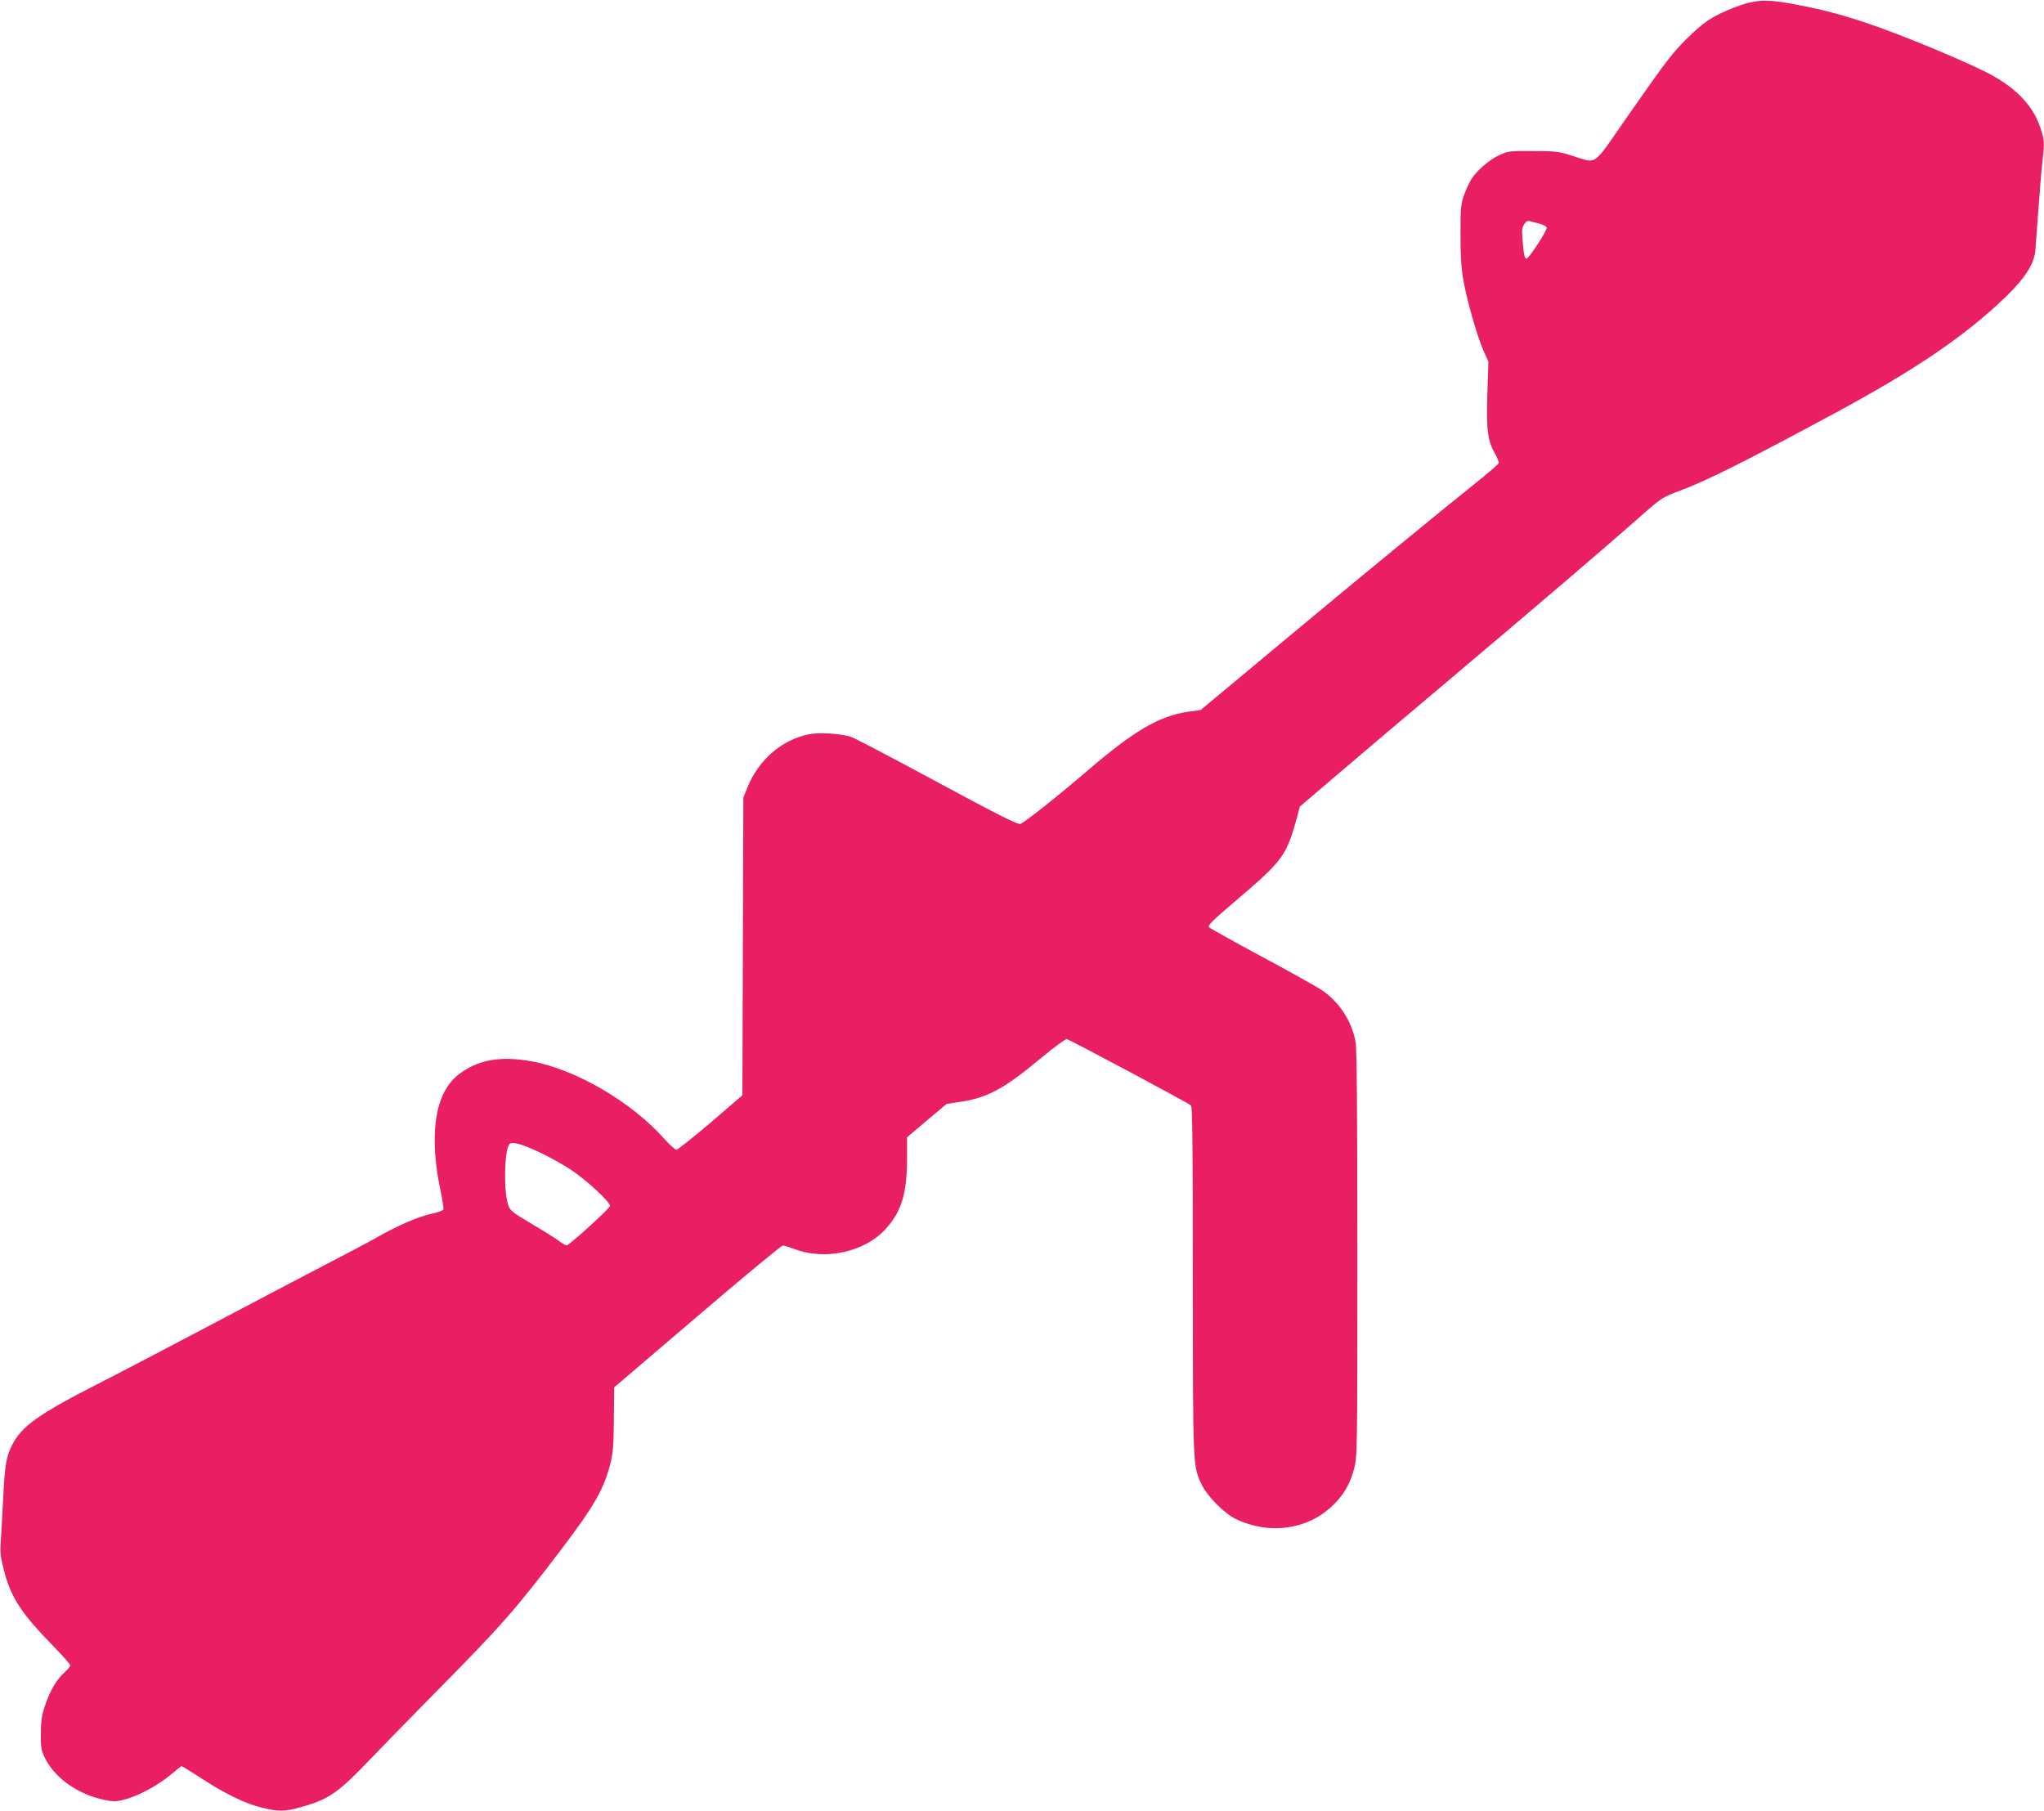 <?xml version="1.0" standalone="no"?>
<!DOCTYPE svg PUBLIC "-//W3C//DTD SVG 20010904//EN"
 "http://www.w3.org/TR/2001/REC-SVG-20010904/DTD/svg10.dtd">
<svg version="1.0" xmlns="http://www.w3.org/2000/svg"
 width="1280pt" height="1134pt" viewBox="0 0 1280 1134"
 preserveAspectRatio="xMidYMid meet">
<g transform="translate(0,1134) scale(0.1,-0.1)"
fill="#e91e63" stroke="none">
<path d="M10940 11320 c-41 -11 -117 -40 -168 -65 -74 -37 -111 -64 -187 -136
-109 -105 -137 -141 -396 -512 -222 -319 -183 -292 -344 -242 -82 26 -104 29
-245 29 -148 1 -158 0 -212 -26 -64 -30 -139 -95 -174 -150 -13 -20 -33 -65
-46 -100 -20 -57 -22 -81 -22 -248 0 -134 5 -213 18 -285 24 -134 89 -360 127
-443 l30 -67 -7 -205 c-7 -226 2 -292 51 -376 14 -24 22 -48 19 -56 -3 -7 -65
-60 -137 -118 -234 -187 -770 -627 -1255 -1032 l-473 -394 -78 -11 c-183 -27
-338 -118 -631 -369 -173 -149 -377 -311 -418 -333 -14 -8 -117 43 -518 259
-274 148 -519 277 -544 285 -62 22 -203 30 -269 16 -169 -36 -313 -162 -382
-336 l-24 -60 -3 -932 -3 -932 -199 -171 c-110 -93 -206 -170 -214 -170 -8 0
-40 29 -72 64 -208 236 -562 442 -842 491 -194 34 -335 7 -453 -86 -147 -116
-185 -377 -108 -737 11 -52 18 -99 16 -106 -3 -7 -40 -20 -83 -29 -79 -17
-222 -80 -350 -155 -38 -21 -154 -83 -259 -137 -104 -54 -417 -218 -695 -365
-278 -147 -622 -327 -765 -400 -383 -195 -490 -271 -549 -389 -38 -74 -46
-126 -57 -351 -6 -113 -12 -234 -15 -270 -4 -50 1 -88 21 -165 43 -167 108
-267 297 -461 65 -66 118 -126 118 -133 0 -6 -15 -25 -34 -42 -49 -43 -91
-112 -122 -204 -22 -65 -28 -99 -28 -180 -1 -89 2 -106 26 -155 53 -108 171
-201 310 -245 44 -14 98 -25 121 -25 89 1 255 80 365 174 30 25 56 46 59 46 4
0 54 -31 113 -69 155 -102 284 -165 386 -190 114 -27 145 -27 257 5 167 47
227 89 427 299 69 72 255 263 415 425 408 413 493 510 782 890 205 271 263
372 305 533 17 68 21 115 22 281 l2 198 520 444 c285 244 527 444 536 444 10
0 39 -9 66 -19 197 -78 451 -22 583 128 95 107 129 221 129 433 l0 136 124
105 124 104 84 13 c170 24 279 83 514 280 76 63 145 113 154 113 15 -1 752
-395 778 -415 9 -8 12 -240 12 -1097 0 -1182 0 -1163 57 -1281 35 -72 142
-179 213 -213 205 -98 441 -68 598 78 74 68 117 141 142 239 20 77 20 108 20
1346 0 873 -3 1285 -11 1325 -24 133 -105 255 -217 328 -37 24 -207 119 -379
211 -171 92 -316 173 -322 180 -9 10 25 44 145 146 324 276 338 294 409 552
l15 57 233 199 c127 109 450 382 717 607 519 438 948 804 1177 1006 137 121
145 126 245 163 173 64 413 184 988 494 461 249 759 447 1004 670 164 149 234
249 242 345 2 28 11 144 19 257 8 113 20 255 27 316 11 105 10 115 -11 183
-42 135 -135 240 -291 331 -123 72 -572 260 -810 339 -146 49 -271 82 -430
112 -156 30 -220 32 -310 9z m-1302 -1380 c24 -6 45 -17 48 -25 6 -14 -112
-195 -127 -195 -11 0 -17 25 -24 113 -6 63 -4 82 10 103 10 16 22 23 33 20 9
-3 36 -10 60 -16z m-6249 -5821 c57 -27 143 -75 189 -106 96 -64 242 -199 242
-225 0 -14 -245 -237 -270 -246 -5 -2 -25 8 -44 23 -19 15 -97 64 -173 109
-127 75 -139 85 -151 122 -29 88 -24 340 8 379 16 19 78 2 199 -56z"/>
</g>
</svg>
